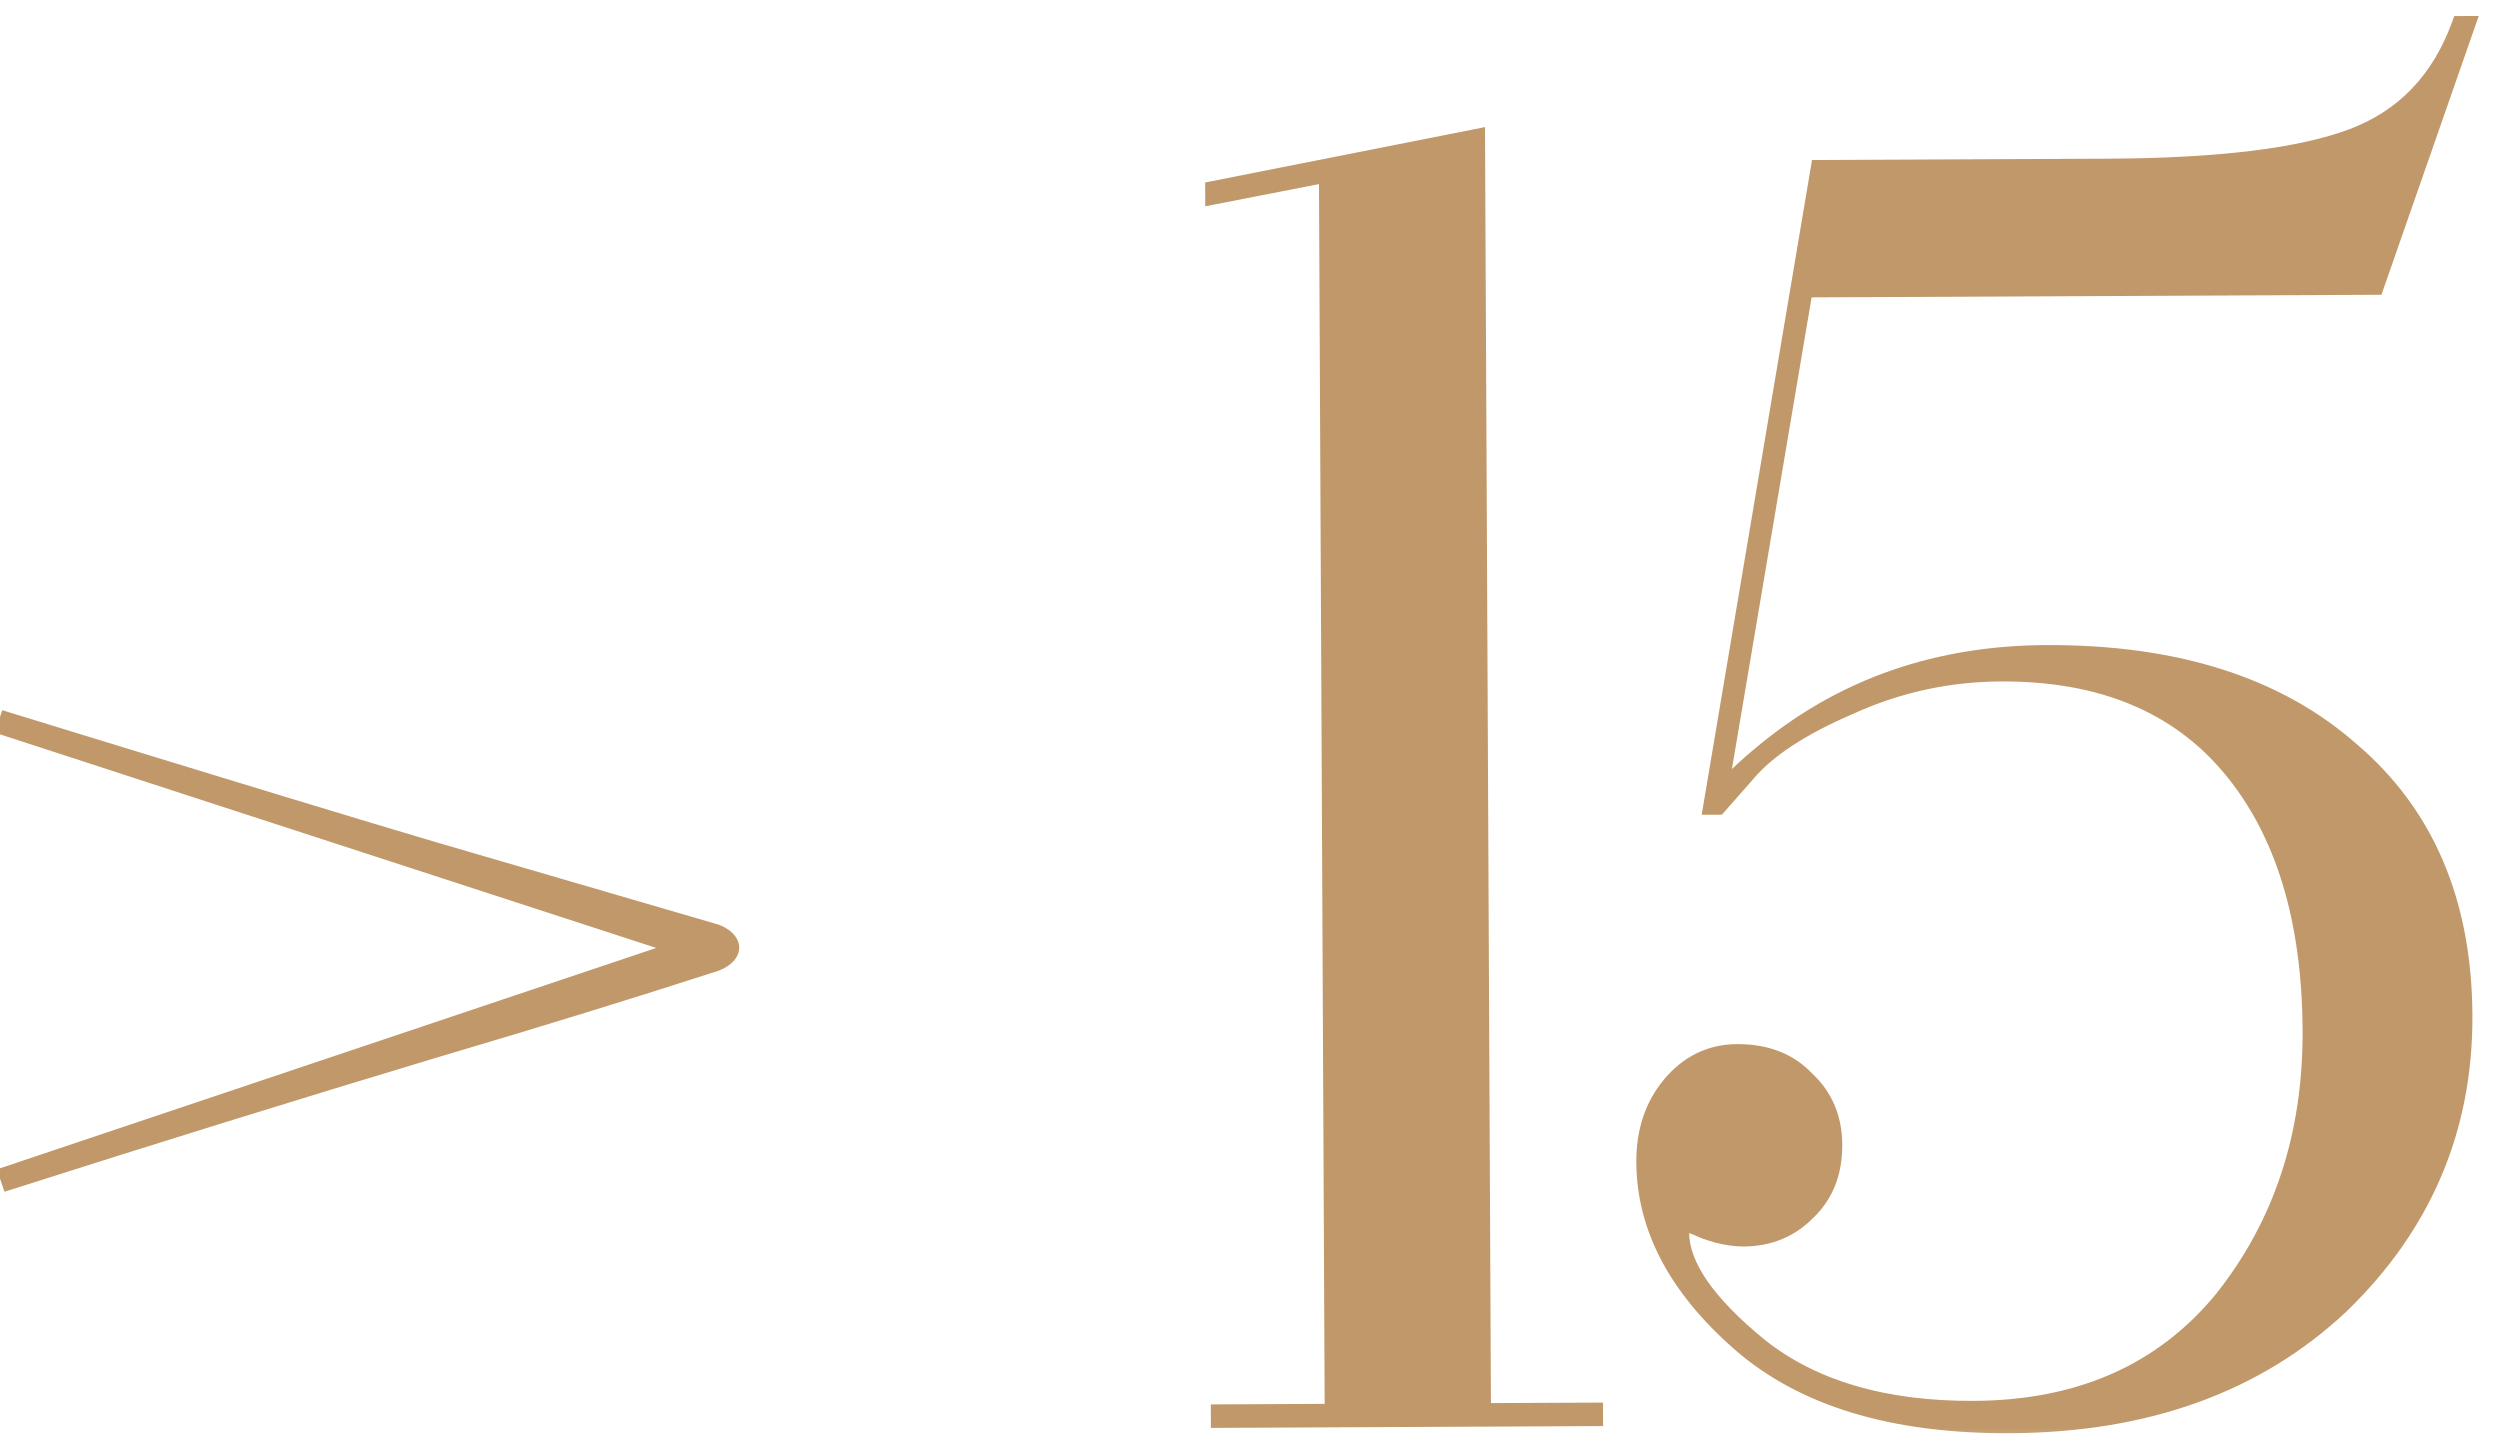 <?xml version="1.0" encoding="UTF-8"?> <svg xmlns="http://www.w3.org/2000/svg" width="83" height="48" viewBox="0 0 83 48" fill="none"><mask id="path-1-outside-1_5474_880" maskUnits="userSpaceOnUse" x="-1.019" y="-0.093" width="84.222" height="48.389" fill="black"><rect fill="white" x="-1.019" y="-0.093" width="84.222" height="48.389"></rect><path d="M22.742 31.467L0.208 24.131L0.267 23.951C7.317 26.119 12.044 27.557 14.447 28.265L23.76 30.982C23.96 31.061 24.101 31.161 24.181 31.28C24.262 31.4 24.262 31.52 24.183 31.64C24.104 31.761 23.964 31.861 23.765 31.942C21.009 32.835 17.913 33.789 14.478 34.805C9.884 36.187 5.171 37.649 0.338 39.191L0.277 39.011L22.742 31.467ZM49.004 4.585L49.2 46.885L52.92 46.867L52.921 47.047L40.501 47.105L40.5 46.925L44.28 46.907L44.089 5.748L40.312 6.485L40.312 6.305L49.004 4.585ZM81.871 0.832L78.851 9.487L59.891 9.575L57.03 26.508C57.348 26.067 57.905 25.524 58.702 24.88C61.293 22.788 64.368 21.734 67.928 21.717C72.208 21.698 75.573 22.762 78.023 24.911C80.512 27.019 81.766 29.953 81.784 33.713C81.801 37.473 80.436 40.679 77.688 43.332C74.9 45.945 71.246 47.262 66.726 47.283C62.846 47.301 59.862 46.395 57.773 44.565C55.685 42.734 54.636 40.739 54.626 38.579C54.621 37.579 54.897 36.738 55.454 36.055C56.051 35.333 56.789 34.969 57.669 34.965C58.629 34.961 59.39 35.257 59.953 35.855C60.556 36.412 60.859 37.13 60.863 38.01C60.867 38.93 60.571 39.672 59.974 40.234C59.416 40.797 58.717 41.08 57.877 41.084C57.637 41.085 57.357 41.047 57.037 40.968C56.757 40.889 56.536 40.81 56.376 40.731L56.075 40.612C55.875 40.614 55.776 40.714 55.777 40.914C55.782 42.034 56.668 43.31 58.434 44.742C60.201 46.133 62.564 46.822 65.524 46.809C69.044 46.792 71.798 45.58 73.787 43.17C75.776 40.681 76.762 37.697 76.746 34.217C76.728 30.497 75.835 27.581 74.065 25.469C72.295 23.357 69.75 22.309 66.43 22.324C64.671 22.332 62.992 22.7 61.395 23.428C59.799 24.115 58.662 24.86 57.986 25.663L57.031 26.748L56.851 26.749L60.413 5.612L70.013 5.568C73.693 5.55 76.391 5.218 78.108 4.57C79.825 3.922 81.019 2.676 81.691 0.833L81.871 0.832Z"></path></mask><path d="M22.742 31.467L0.208 24.131L0.267 23.951C7.317 26.119 12.044 27.557 14.447 28.265L23.76 30.982C23.96 31.061 24.101 31.161 24.181 31.28C24.262 31.4 24.262 31.52 24.183 31.64C24.104 31.761 23.964 31.861 23.765 31.942C21.009 32.835 17.913 33.789 14.478 34.805C9.884 36.187 5.171 37.649 0.338 39.191L0.277 39.011L22.742 31.467ZM49.004 4.585L49.2 46.885L52.92 46.867L52.921 47.047L40.501 47.105L40.5 46.925L44.28 46.907L44.089 5.748L40.312 6.485L40.312 6.305L49.004 4.585ZM81.871 0.832L78.851 9.487L59.891 9.575L57.03 26.508C57.348 26.067 57.905 25.524 58.702 24.88C61.293 22.788 64.368 21.734 67.928 21.717C72.208 21.698 75.573 22.762 78.023 24.911C80.512 27.019 81.766 29.953 81.784 33.713C81.801 37.473 80.436 40.679 77.688 43.332C74.9 45.945 71.246 47.262 66.726 47.283C62.846 47.301 59.862 46.395 57.773 44.565C55.685 42.734 54.636 40.739 54.626 38.579C54.621 37.579 54.897 36.738 55.454 36.055C56.051 35.333 56.789 34.969 57.669 34.965C58.629 34.961 59.39 35.257 59.953 35.855C60.556 36.412 60.859 37.13 60.863 38.01C60.867 38.93 60.571 39.672 59.974 40.234C59.416 40.797 58.717 41.08 57.877 41.084C57.637 41.085 57.357 41.047 57.037 40.968C56.757 40.889 56.536 40.81 56.376 40.731L56.075 40.612C55.875 40.614 55.776 40.714 55.777 40.914C55.782 42.034 56.668 43.31 58.434 44.742C60.201 46.133 62.564 46.822 65.524 46.809C69.044 46.792 71.798 45.58 73.787 43.17C75.776 40.681 76.762 37.697 76.746 34.217C76.728 30.497 75.835 27.581 74.065 25.469C72.295 23.357 69.75 22.309 66.43 22.324C64.671 22.332 62.992 22.7 61.395 23.428C59.799 24.115 58.662 24.86 57.986 25.663L57.031 26.748L56.851 26.749L60.413 5.612L70.013 5.568C73.693 5.55 76.391 5.218 78.108 4.57C79.825 3.922 81.019 2.676 81.691 0.833L81.871 0.832Z" fill="#C09869"></path><path d="M22.742 31.467L22.838 31.751L23.698 31.463L22.835 31.182L22.742 31.467ZM0.208 24.131L-0.077 24.038L-0.171 24.324L0.115 24.417L0.208 24.131ZM0.267 23.951L0.355 23.665L0.074 23.578L-0.018 23.858L0.267 23.951ZM14.447 28.265L14.363 28.553L14.363 28.553L14.447 28.265ZM23.76 30.982L23.87 30.703L23.857 30.698L23.844 30.694L23.76 30.982ZM24.181 31.28L23.933 31.448L24.181 31.28ZM24.183 31.64L24.433 31.806L24.433 31.806L24.183 31.64ZM23.765 31.942L23.857 32.228L23.867 32.224L23.877 32.22L23.765 31.942ZM14.478 34.805L14.393 34.518L14.391 34.518L14.478 34.805ZM0.338 39.191L0.054 39.287L0.148 39.566L0.429 39.477L0.338 39.191ZM0.277 39.011L0.182 38.727L-0.104 38.823L-0.007 39.108L0.277 39.011ZM22.835 31.182L0.301 23.846L0.115 24.417L22.649 31.752L22.835 31.182ZM0.493 24.225L0.552 24.045L-0.018 23.858L-0.077 24.038L0.493 24.225ZM0.179 24.238C7.229 26.405 11.957 27.844 14.363 28.553L14.532 27.978C12.131 27.269 7.406 25.832 0.355 23.665L0.179 24.238ZM14.363 28.553L23.676 31.27L23.844 30.694L14.531 27.977L14.363 28.553ZM23.65 31.261C23.82 31.328 23.899 31.398 23.933 31.448L24.43 31.113C24.303 30.924 24.101 30.794 23.87 30.703L23.65 31.261ZM23.933 31.448C23.94 31.459 23.942 31.465 23.943 31.466C23.943 31.467 23.942 31.465 23.942 31.462C23.942 31.457 23.943 31.456 23.943 31.457C23.942 31.458 23.94 31.464 23.933 31.475L24.433 31.806C24.499 31.706 24.543 31.589 24.542 31.459C24.542 31.328 24.497 31.212 24.43 31.113L23.933 31.448ZM23.933 31.475C23.899 31.526 23.821 31.596 23.652 31.664L23.877 32.22C24.107 32.127 24.308 31.996 24.433 31.806L23.933 31.475ZM23.672 31.657C20.919 32.549 17.826 33.502 14.393 34.518L14.563 35.093C18 34.077 21.098 33.121 23.857 32.228L23.672 31.657ZM14.391 34.518C9.796 35.9 5.081 37.362 0.247 38.905L0.429 39.477C5.26 37.935 9.972 36.474 14.564 35.093L14.391 34.518ZM0.622 39.095L0.561 38.915L-0.007 39.108L0.054 39.287L0.622 39.095ZM0.373 39.296L22.838 31.751L22.647 31.183L0.182 38.727L0.373 39.296ZM49.004 4.585L49.304 4.584L49.302 4.22L48.946 4.291L49.004 4.585ZM49.2 46.885L48.9 46.886L48.901 47.186L49.201 47.184L49.2 46.885ZM52.92 46.867L53.22 46.866L53.219 46.566L52.919 46.567L52.92 46.867ZM52.921 47.047L52.922 47.347L53.222 47.346L53.221 47.046L52.921 47.047ZM40.501 47.105L40.201 47.106L40.202 47.406L40.502 47.405L40.501 47.105ZM40.5 46.925L40.499 46.625L40.199 46.626L40.2 46.926L40.5 46.925ZM44.28 46.907L44.281 47.207L44.581 47.206L44.58 46.906L44.28 46.907ZM44.089 5.748L44.389 5.746L44.388 5.384L44.032 5.453L44.089 5.748ZM40.312 6.485L40.013 6.487L40.014 6.849L40.37 6.78L40.312 6.485ZM40.312 6.305L40.253 6.011L40.011 6.059L40.012 6.307L40.312 6.305ZM48.704 4.586L48.9 46.886L49.5 46.883L49.304 4.584L48.704 4.586ZM49.201 47.184L52.921 47.167L52.919 46.567L49.199 46.584L49.201 47.184ZM52.62 46.869L52.621 47.049L53.221 47.046L53.22 46.866L52.62 46.869ZM52.919 46.747L40.499 46.805L40.502 47.405L52.922 47.347L52.919 46.747ZM40.801 47.103L40.8 46.923L40.2 46.926L40.201 47.106L40.801 47.103ZM40.502 47.225L44.281 47.207L44.279 46.607L40.499 46.625L40.502 47.225ZM44.58 46.906L44.389 5.746L43.789 5.749L43.98 46.909L44.58 46.906ZM44.032 5.453L40.255 6.191L40.37 6.78L44.147 6.042L44.032 5.453ZM40.612 6.484L40.612 6.304L40.012 6.307L40.013 6.487L40.612 6.484ZM40.37 6.6L49.062 4.879L48.946 4.291L40.253 6.011L40.37 6.6ZM81.871 0.832L82.154 0.931L82.294 0.53L81.87 0.532L81.871 0.832ZM78.851 9.487L78.853 9.787L79.064 9.786L79.134 9.585L78.851 9.487ZM59.891 9.575L59.89 9.275L59.638 9.276L59.596 9.525L59.891 9.575ZM57.03 26.508L56.734 26.458L57.273 26.683L57.03 26.508ZM58.702 24.88L58.514 24.647L58.514 24.647L58.702 24.88ZM78.023 24.911L77.825 25.136L77.829 25.14L78.023 24.911ZM77.688 43.332L77.893 43.551L77.896 43.548L77.688 43.332ZM57.773 44.565L57.971 44.339L57.773 44.565ZM55.454 36.055L55.223 35.864L55.222 35.866L55.454 36.055ZM59.953 35.855L59.735 36.06L59.742 36.068L59.749 36.075L59.953 35.855ZM59.974 40.234L59.768 40.016L59.76 40.023L59.974 40.234ZM57.037 40.968L56.956 41.257L56.965 41.26L57.037 40.968ZM56.376 40.731L56.509 40.462L56.498 40.457L56.486 40.452L56.376 40.731ZM56.075 40.612L56.185 40.334L56.132 40.312L56.074 40.312L56.075 40.612ZM58.434 44.742L58.245 44.975L58.249 44.977L58.434 44.742ZM73.787 43.17L74.019 43.361L74.022 43.358L73.787 43.17ZM61.395 23.428L61.514 23.703L61.52 23.701L61.395 23.428ZM57.986 25.663L58.211 25.862L58.215 25.857L57.986 25.663ZM57.031 26.748L57.032 27.048L57.167 27.047L57.256 26.946L57.031 26.748ZM56.851 26.749L56.555 26.699L56.496 27.05L56.852 27.049L56.851 26.749ZM60.413 5.612L60.411 5.312L60.159 5.313L60.117 5.562L60.413 5.612ZM78.108 4.57L78.214 4.851L78.214 4.851L78.108 4.57ZM81.691 0.833L81.69 0.533L81.481 0.534L81.409 0.731L81.691 0.833ZM81.588 0.734L78.568 9.388L79.134 9.585L82.154 0.931L81.588 0.734ZM78.85 9.187L59.89 9.275L59.893 9.874L78.853 9.787L78.85 9.187ZM59.596 9.525L56.734 26.458L57.326 26.558L60.187 9.624L59.596 9.525ZM57.273 26.683C57.567 26.275 58.1 25.753 58.891 25.114L58.514 24.647C57.711 25.295 57.128 25.858 56.786 26.333L57.273 26.683ZM58.891 25.114C61.424 23.067 64.432 22.034 67.929 22.017L67.926 21.417C64.303 21.434 61.161 22.509 58.514 24.647L58.891 25.114ZM67.929 22.017C72.159 21.998 75.445 23.049 77.825 25.136L78.22 24.685C75.7 22.475 72.256 21.397 67.926 21.417L67.929 22.017ZM77.829 25.14C80.241 27.182 81.466 30.027 81.484 33.715L82.084 33.712C82.066 29.879 80.784 26.856 78.216 24.682L77.829 25.14ZM81.484 33.715C81.501 37.391 80.169 40.52 77.48 43.117L77.896 43.548C80.702 40.84 82.101 37.555 82.084 33.712L81.484 33.715ZM77.483 43.113C74.76 45.665 71.184 46.962 66.725 46.983L66.728 47.583C71.309 47.562 75.04 46.225 77.893 43.551L77.483 43.113ZM66.725 46.983C62.889 47.001 59.986 46.105 57.971 44.339L57.576 44.79C59.738 46.685 62.803 47.601 66.728 47.583L66.725 46.983ZM57.971 44.339C55.928 42.548 54.935 40.629 54.926 38.578L54.326 38.581C54.336 40.85 55.442 42.921 57.576 44.79L57.971 44.339ZM54.926 38.578C54.921 37.638 55.18 36.866 55.687 36.245L55.222 35.866C54.615 36.609 54.321 37.521 54.326 38.581L54.926 38.578ZM55.685 36.246C56.23 35.587 56.886 35.269 57.67 35.265L57.668 34.665C56.692 34.67 55.872 35.078 55.223 35.864L55.685 36.246ZM57.67 35.265C58.563 35.261 59.239 35.534 59.735 36.06L60.172 35.649C59.542 34.98 58.695 34.66 57.668 34.665L57.67 35.265ZM59.749 36.075C60.286 36.571 60.559 37.208 60.563 38.012L61.163 38.009C61.159 37.053 60.825 36.252 60.157 35.634L59.749 36.075ZM60.563 38.012C60.567 38.86 60.297 39.517 59.768 40.016L60.179 40.453C60.845 39.826 61.168 39.001 61.163 38.009L60.563 38.012ZM59.76 40.023C59.263 40.526 58.642 40.781 57.876 40.784L57.879 41.384C58.793 41.38 59.569 41.068 60.187 40.446L59.76 40.023ZM57.876 40.784C57.668 40.785 57.413 40.751 57.108 40.677L56.965 41.26C57.301 41.342 57.607 41.385 57.879 41.384L57.876 40.784ZM57.118 40.679C56.846 40.603 56.645 40.53 56.509 40.462L56.243 41C56.427 41.091 56.667 41.176 56.956 41.257L57.118 40.679ZM56.486 40.452L56.185 40.334L55.965 40.892L56.266 41.01L56.486 40.452ZM56.074 40.312C55.928 40.313 55.763 40.351 55.637 40.477C55.512 40.604 55.476 40.769 55.477 40.915L56.077 40.913C56.077 40.9 56.077 40.891 56.078 40.885C56.079 40.879 56.08 40.876 56.08 40.876C56.08 40.876 56.079 40.879 56.076 40.884C56.073 40.889 56.069 40.894 56.064 40.9C56.058 40.905 56.053 40.909 56.048 40.912C56.044 40.915 56.041 40.916 56.04 40.916C56.04 40.916 56.043 40.915 56.049 40.914C56.055 40.913 56.064 40.913 56.077 40.913L56.074 40.312ZM55.477 40.915C55.48 41.555 55.734 42.213 56.199 42.882C56.663 43.551 57.349 44.248 58.245 44.975L58.623 44.509C57.753 43.803 57.113 43.146 56.691 42.54C56.27 41.933 56.079 41.392 56.077 40.913L55.477 40.915ZM58.249 44.977C60.083 46.423 62.519 47.123 65.525 47.109L65.523 46.509C62.609 46.522 60.319 45.844 58.62 44.506L58.249 44.977ZM65.525 47.109C69.122 47.092 71.966 45.849 74.019 43.361L73.556 42.979C71.631 45.311 68.966 46.493 65.523 46.509L65.525 47.109ZM74.022 43.358C76.057 40.81 77.062 37.757 77.046 34.215L76.446 34.218C76.462 37.636 75.495 40.553 73.553 42.983L74.022 43.358ZM77.046 34.215C77.028 30.45 76.123 27.458 74.295 25.276L73.835 25.662C75.546 27.704 76.429 30.544 76.446 34.218L77.046 34.215ZM74.295 25.276C72.456 23.082 69.818 22.009 66.429 22.024L66.432 22.624C69.683 22.609 72.135 23.632 73.835 25.662L74.295 25.276ZM66.429 22.024C64.627 22.033 62.907 22.41 61.271 23.155L61.52 23.701C63.078 22.991 64.714 22.632 66.432 22.624L66.429 22.024ZM61.277 23.152C59.662 23.847 58.476 24.615 57.756 25.47L58.215 25.857C58.848 25.105 59.935 24.383 61.514 23.703L61.277 23.152ZM57.761 25.465L56.806 26.55L57.256 26.946L58.211 25.862L57.761 25.465ZM57.029 26.448L56.849 26.449L56.852 27.049L57.032 27.048L57.029 26.448ZM57.147 26.799L60.709 5.662L60.117 5.562L56.555 26.699L57.147 26.799ZM60.414 5.912L70.014 5.868L70.011 5.268L60.411 5.312L60.414 5.912ZM70.014 5.868C73.701 5.85 76.445 5.518 78.214 4.851L78.002 4.289C76.338 4.917 73.684 5.25 70.011 5.268L70.014 5.868ZM78.214 4.851C80.019 4.169 81.274 2.855 81.973 0.936L81.409 0.731C80.765 2.498 79.631 3.675 78.002 4.289L78.214 4.851ZM81.692 1.133L81.872 1.132L81.87 0.532L81.69 0.533L81.692 1.133Z" fill="#C09869" mask="url(#path-1-outside-1_5474_880)"></path></svg> 